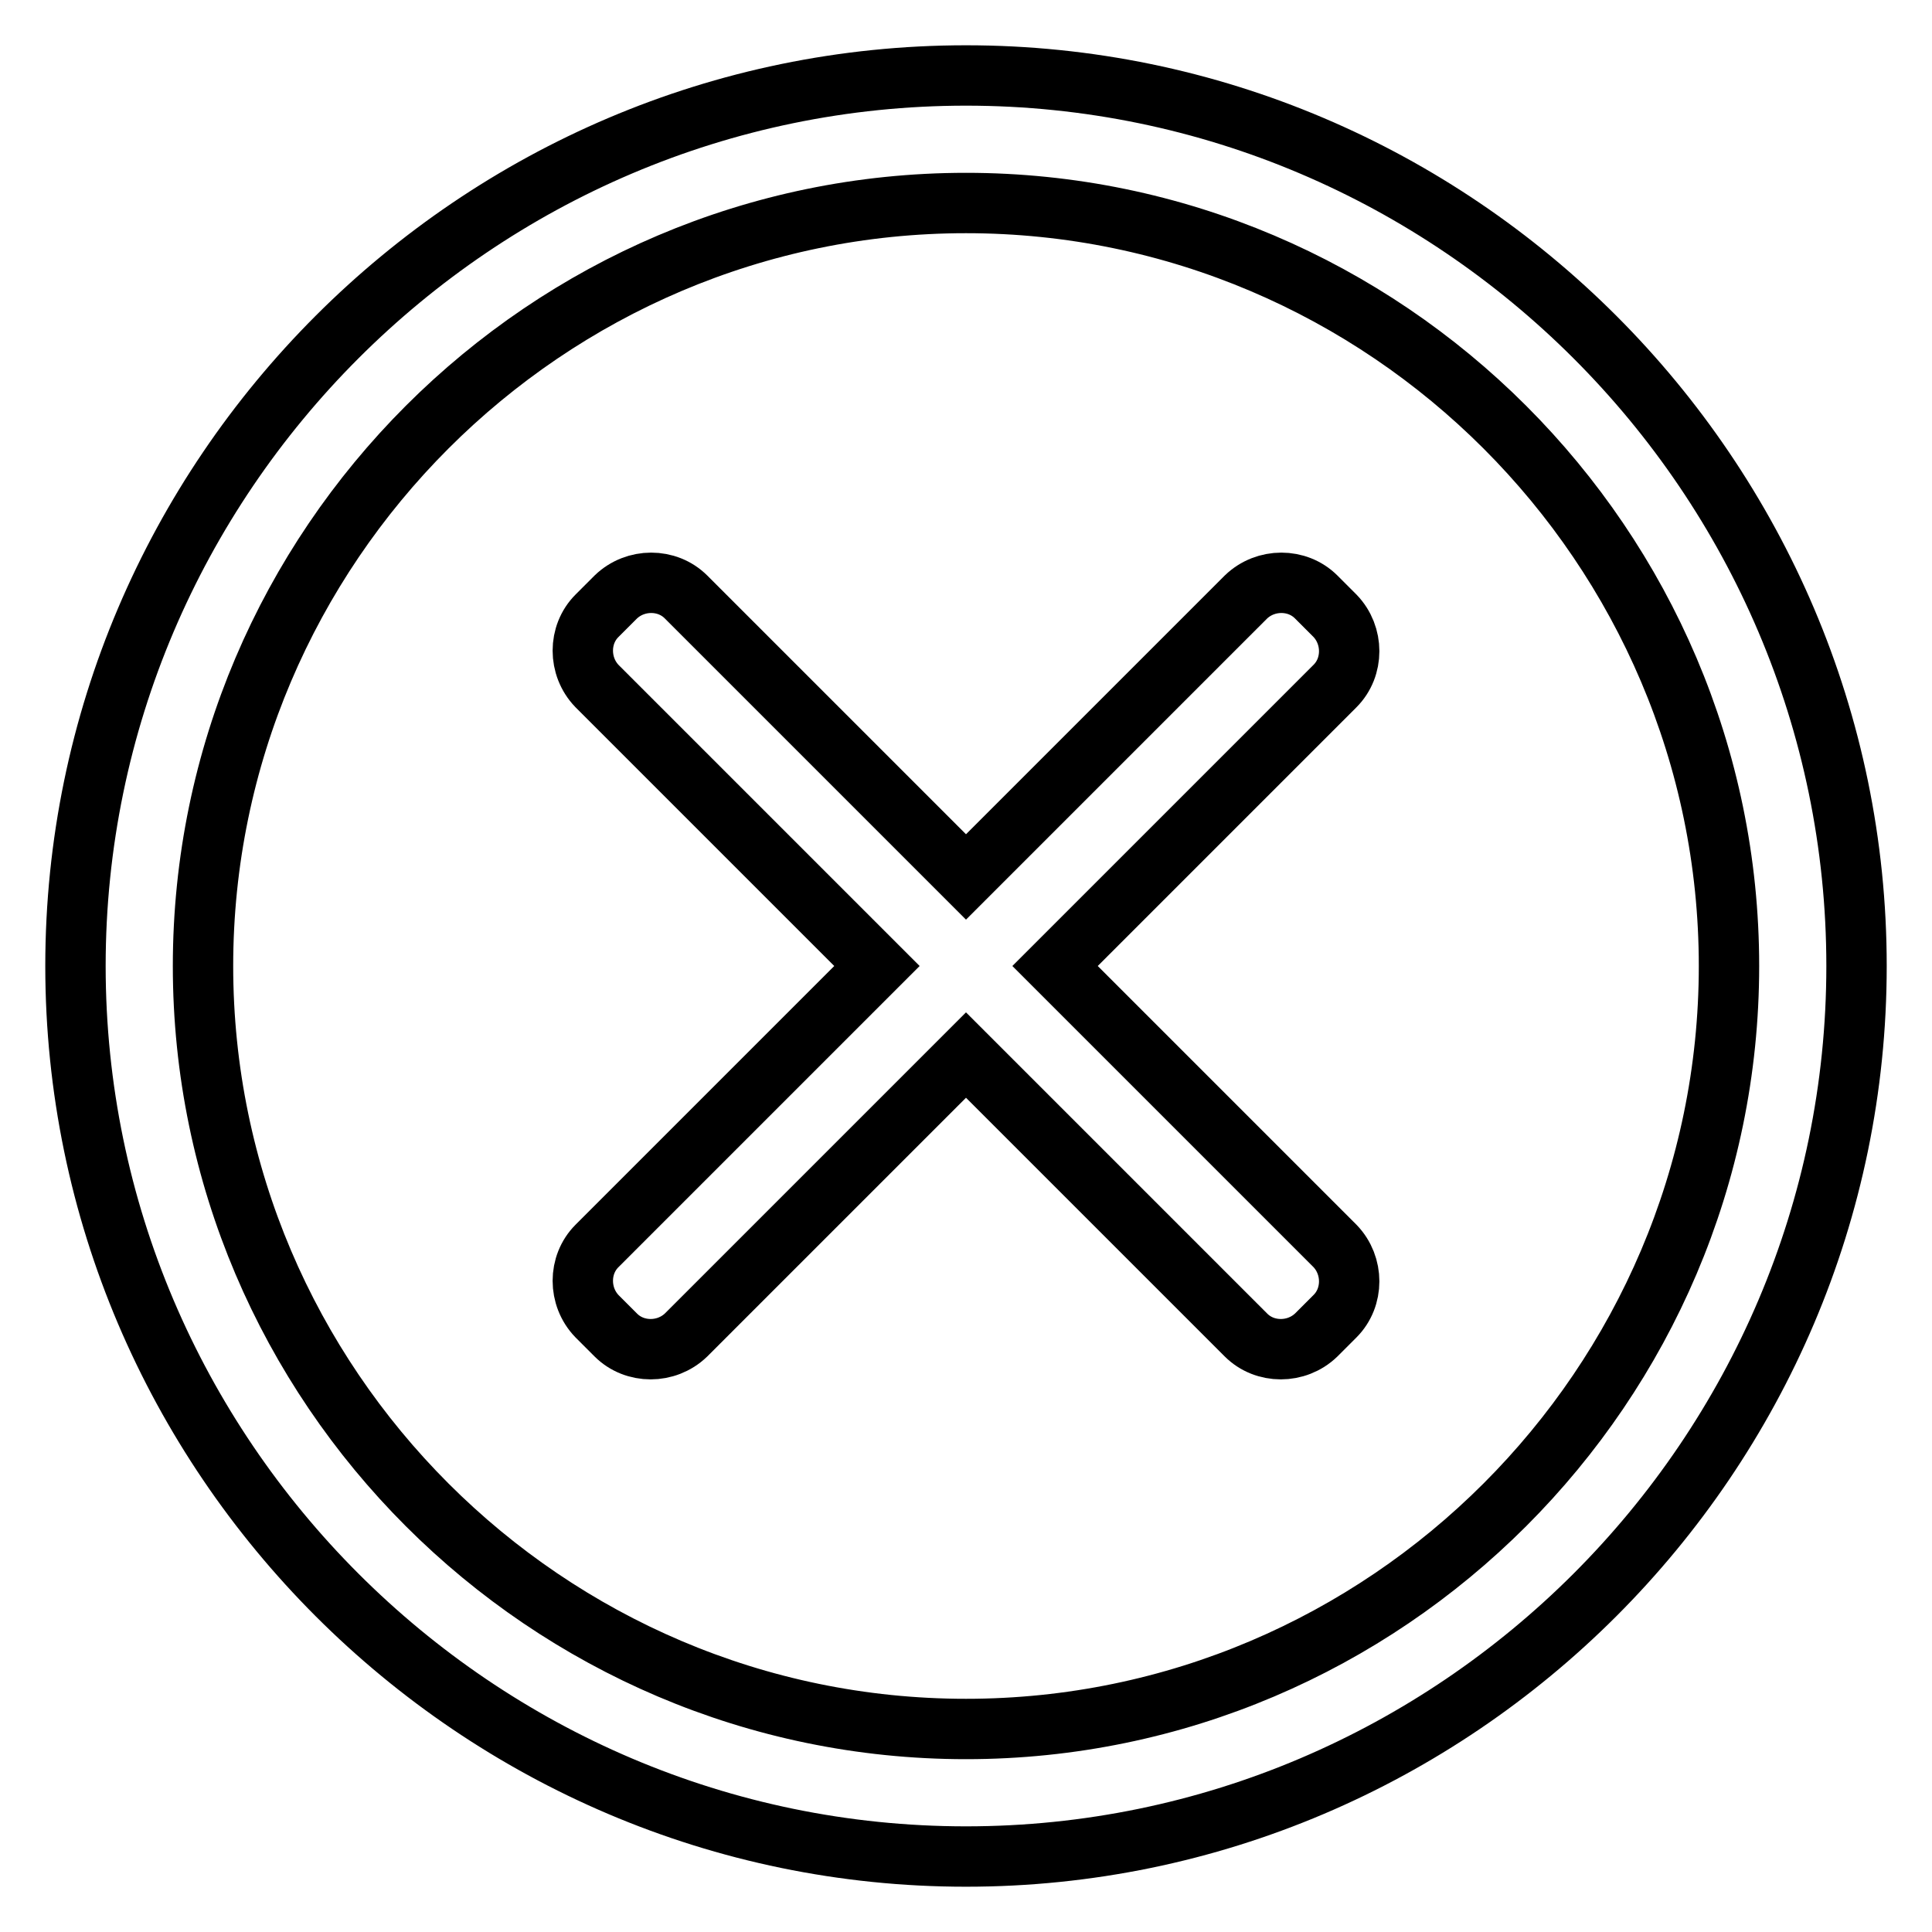 <?xml version="1.0" encoding="utf-8"?>
<!-- Svg Vector Icons : http://www.onlinewebfonts.com/icon -->
<!DOCTYPE svg PUBLIC "-//W3C//DTD SVG 1.1//EN" "http://www.w3.org/Graphics/SVG/1.1/DTD/svg11.dtd">
<svg version="1.1" xmlns="http://www.w3.org/2000/svg" xmlns:xlink="http://www.w3.org/1999/xlink" x="0px" y="0px" viewBox="0 0 256 256" enable-background="new 0 0 256 256" xml:space="preserve">
<g> <path stroke-width="8" fill-opacity="0" stroke="#000000"  d="M176.9,81.6l-2.5-2.5c-2.5-2.5-6.7-2.5-9.3,0L128,116.2L90.9,79.1c-2.5-2.5-6.7-2.5-9.3,0l-2.5,2.5 c-2.5,2.5-2.5,6.7,0,9.3l37.1,37.1l-37.1,37.1c-2.5,2.5-2.5,6.7,0,9.3l2.5,2.5c2.5,2.5,6.7,2.5,9.3,0l37.1-37.1l37.1,37.1 c2.5,2.5,6.7,2.5,9.3,0l2.5-2.5c2.5-2.5,2.5-6.7,0-9.3L139.8,128l37.1-37.1C179.4,88.4,179.4,84.2,176.9,81.6z M128,10 C63.1,10,10,63.1,10,128c0,64.9,53.1,118,118,118c64.9,0,118-53.1,118-118C246,63.1,192.9,10,128,10z M128,229.1 c-55.6,0-101.1-45.5-101.1-101.1C26.9,72.4,72.4,26.9,128,26.9c55.6,0,101.1,45.5,101.1,101.1C229.1,183.6,183.6,229.1,128,229.1z" /></g>
</svg>